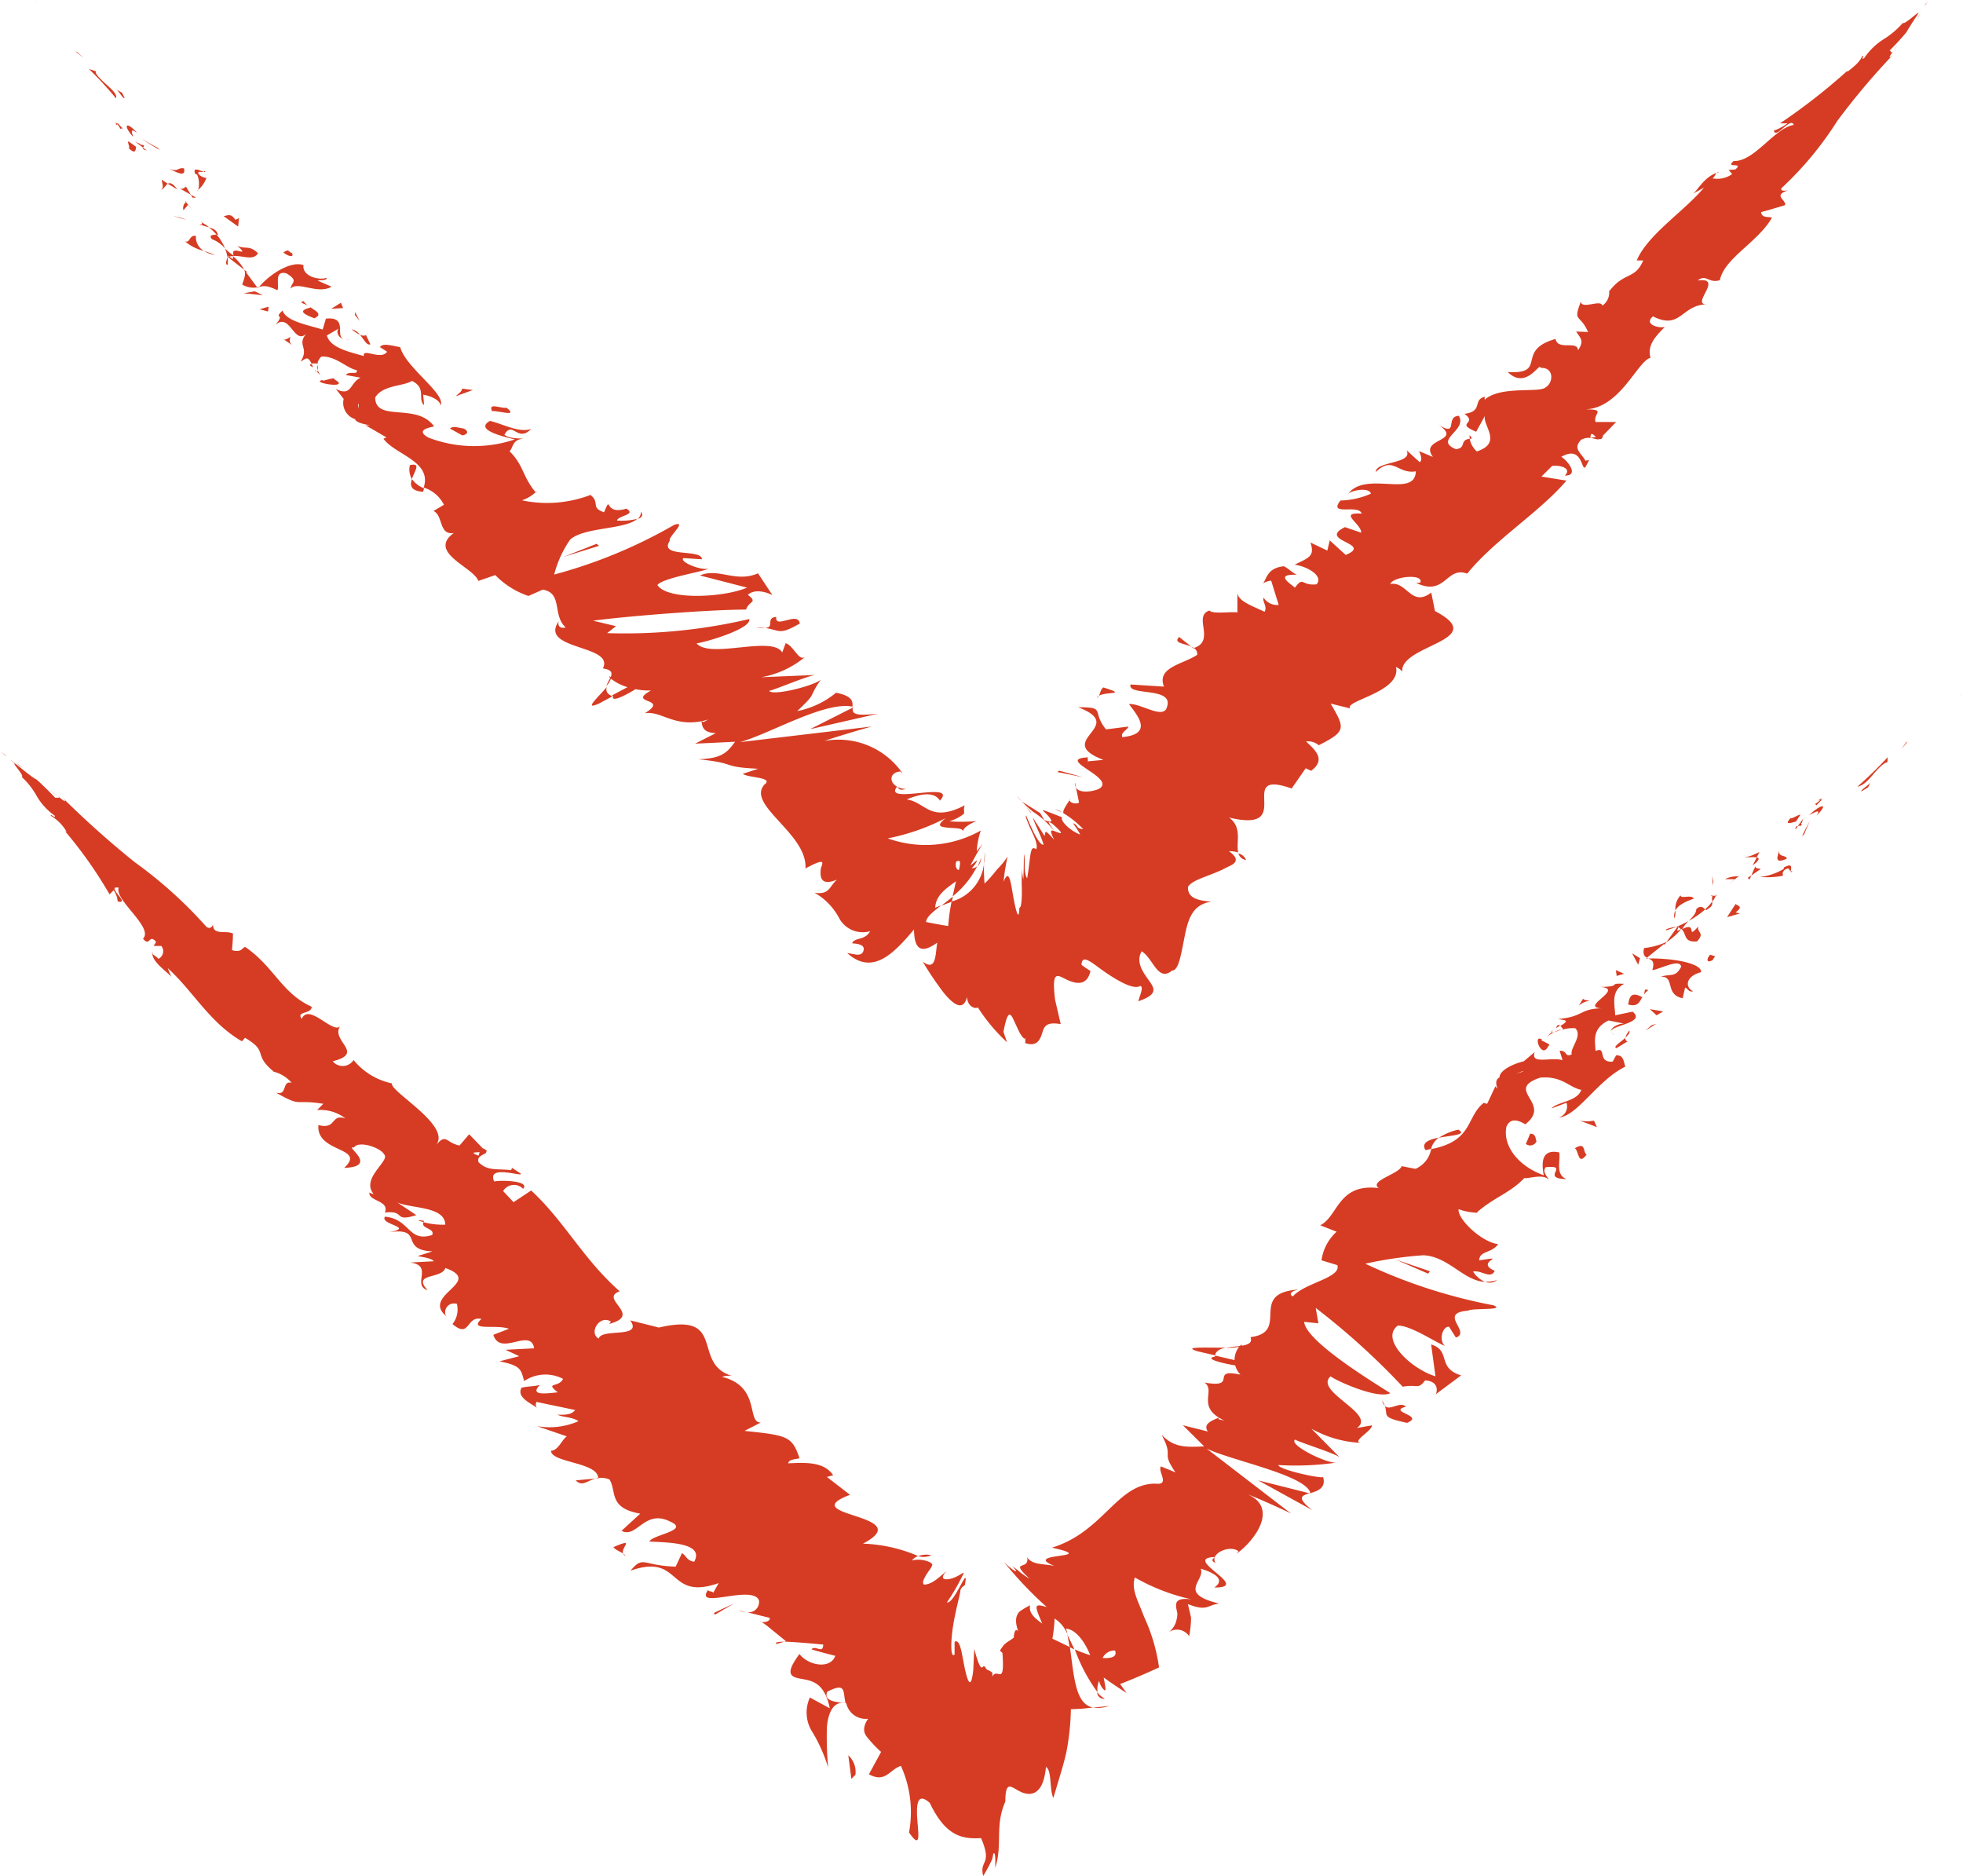 <svg xmlns="http://www.w3.org/2000/svg" width="48.523" height="46.368" data-name="Сгруппировать 162"><defs><clipPath id="a"><path fill="none" d="M0 0h48.523v46.368H0z" data-name="Прямоугольник 51"/></clipPath></defs><g fill="#d63c23" clip-path="url(#a)" data-name="Сгруппировать 161"><path d="m48.45 17.184.071-.053c-.155.111-.065.051-.071.053" data-name="Контур 1538"/><path d="M47.134 18.356v-.028l-.139.191Z" data-name="Контур 1539"/><path d="M45.912 19.444c.264-.05.414-.406.681-.583l.062-.023.005-.121a9.423 9.423 0 0 1-.748.726" data-name="Контур 1540"/><path d="M44.855 19.882c.118-.008-.091.144.189-.122-.024.01-.033.012-.048.017a2.213 2.213 0 0 1-.141.105" data-name="Контур 1541"/><path d="M44.997 19.777c.137-.112-.153.051 0 0" data-name="Контур 1542"/><path d="m44.395 20.305.112-.172c-.086.014-.265.139-.238.078-.154.162-.061.151.126.094" data-name="Контур 1543"/><path d="m44.384 20.502.059-.088c-.037.006-.069.023-.059.088" data-name="Контур 1544"/><path d="m44.574 20.228-.131.186c.061-.009.132.013.066-.083.048.036.024-.018.065-.1" data-name="Контур 1545"/><path d="M44.717 20.146c.146-.067.3-.167.191.008.3-.3.128-.3-.191-.008" data-name="Контур 1546"/><path d="m46.016 19.558.164-.1.052-.119c-.026.059-.273.209-.216.219" data-name="Контур 1547"/><path d="M43.13 21.175c.045.029.21 0 .293.017l.069-.132c-.1.043-.27.137-.363.114" data-name="Контур 1548"/><path d="m43.424 21.192-.1.2c.184-.144.17-.187.1-.2" data-name="Контур 1549"/><path d="M44.599 20.617q.066-.169.144-.333a5.903 5.903 0 0 0-.2.387Z" data-name="Контур 1550"/><path d="m42.35 21.792-.029-.143.015.241Z" data-name="Контур 1551"/><path d="M41.867 22.212c-.042-.113-.335.016-.324-.084a.489.489 0 0 0-.129.377c.055-.112.191-.2.452-.293" data-name="Контур 1552"/><path d="M41.391 22.704a.627.627 0 0 0 .024-.2.282.282 0 0 0-.024.2" data-name="Контур 1553"/><path d="M42.968 21.662a.639.639 0 0 0-.327.068h.248l.079-.064" data-name="Контур 1554"/><path d="M42.896 21.727h-.008l-.173.137.181-.138" data-name="Контур 1555"/><path d="m42.988 21.647-.02.016c.024 0 .034 0 .02-.016" data-name="Контур 1556"/><path d="M43.984 21.011c-.031.126-.158.368.184.212-.025-.108-.225-.02-.184-.212" data-name="Контур 1557"/><path d="m43.29 21.64.235-.165c-.045-.011-.144 0-.134-.066Z" data-name="Контур 1558"/><path d="m43.246 21.742.044-.106-.088.061Z" data-name="Контур 1559"/><path d="M41.93 22.47c0 .106-.092.192-.186.292a2.384 2.384 0 0 0 .406-.285c-.044-.035-.1-.117-.22-.007" data-name="Контур 1560"/><path d="m42.418 22.115-.01.021c.027 0 .042-.011.01-.021" data-name="Контур 1561"/><path d="M40.686 23.691h.058l-.035-.017Z" data-name="Контур 1562"/><path d="M42.204 22.472c.122-.063.127-.125.12-.189a1.34 1.34 0 0 1-.175.193c.02.016.036.023.055 0" data-name="Контур 1563"/><path d="M41.182 22.994a2.309 2.309 0 0 0 .266-.09c-.109.016-.3.057-.266.09" data-name="Контур 1564"/><path d="M42.328 22.143a.072.072 0 0 1 .005-.014c-.069.011-.045.015-.005.014" data-name="Контур 1565"/><path d="M42.329 22.143a.268.268 0 0 0 0 .14.589.589 0 0 0 .084-.148.5.5 0 0 1-.08.007" data-name="Контур 1566"/><path d="M41.85 24.499c-.2-.091-.194-.368.2-.471.014-.233-.754-.35-1.306-.338.085.038.167.066.1.288.185-.02.683-.3.712-.085-.134.278-.271.17-.5.246.363-.006.083.443.537.534l.061-.264c.064.017.09.13.2.09" data-name="Контур 1567"/><path d="m41.14 23.362.057-.081a1.805 1.805 0 0 1-.557.152c-.039.154.01.207.07.239l.429-.345Z" data-name="Контур 1568"/><path d="M41.561 22.959c.141.129.044.337.386.31.211-.221-.014-.213.036-.372-.326.363 0-.139-.4.068a.907.907 0 0 1 .155-.2 2.614 2.614 0 0 1-.3.143h.022c.042-.006.063 0 .03.007v.008a.232.232 0 0 1 .06.043c-.155.084-.071 0-.06-.043a.26.26 0 0 0-.026-.015l-.274.382a1.621 1.621 0 0 0 .365-.324" data-name="Контур 1569"/><path d="M44.311 21.53a.077.077 0 0 1-.048 0c0 .03 0 .043.048 0" data-name="Контур 1570"/><path d="M44.074 21.643c0-.034-.04-.078.06-.156.119-.056.075.027.131.042.006-.066.063-.216-.172-.086v.032a1.4 1.4 0 0 1-.59.2 2.029 2.029 0 0 0 .574-.031" data-name="Контур 1571"/><path d="m42.901 22.344-.21.325.317-.091-.106-.027c.207-.153.052-.159 0-.206" data-name="Контур 1572"/><path d="m40.539 23.684-.195-.122.15.284Z" data-name="Контур 1573"/><path d="m40.143 24.068-.2-.09.019.144Z" data-name="Контур 1574"/><path d="m18.443 39.847-.19-.047a.656.656 0 0 0 .19.047" data-name="Контур 1575"/><path d="m19.187 40.635.2-.057c-.142 0-.234.009-.2.057" data-name="Контур 1576"/><path d="M30.304 33.309c-.458.008-1.121-.037-.7.091l.43.1c.019-.113.131-.164.273-.192" data-name="Контур 1577"/><path d="m26.44 40.713.119.056-.174-.365.055.309" data-name="Контур 1578"/><path d="M27.416 42.164q-.207.027-.4.039a.776.776 0 0 0 .4-.039" data-name="Контур 1579"/><path d="m14.717 36.544-.486.046c.151.161.282.015.486-.046" data-name="Контур 1580"/><path d="M36.047 27.921a1.462 1.462 0 0 0-.479.2c.324-.062.707-.07.479-.2" data-name="Контур 1581"/><path d="M23.022 38.44a.571.571 0 0 0-.325.022.46.46 0 0 0 .325-.022" data-name="Контур 1582"/><path d="M35.236 28.427c.053-.007.09-.02.138-.029a.477.477 0 0 1 .194-.279c-.24.046-.446.123-.332.308" data-name="Контур 1583"/><path d="M3.772 23.581a.285.285 0 0 1 0-.037c-.024.006-.015.019 0 .037" data-name="Контур 1584"/><path d="m1.253 19.544.178.137a2.078 2.078 0 0 0-.178-.137" data-name="Контур 1585"/><path d="M38.351 25.514c.071-.085-.016-.023 0 0" data-name="Контур 1586"/><path d="M39.824 25.503a.156.156 0 0 0 .1.078.2.2 0 0 1-.1-.078" data-name="Контур 1587"/><path d="m36.498 29.971-.008.007c.09 0 .073 0 .008-.007" data-name="Контур 1588"/><path d="M38.608 25.44a1.077 1.077 0 0 0-.193.072 1.064 1.064 0 0 0 .193-.072" data-name="Контур 1589"/><path d="m38.463 25.41.1-.06c-.033-.026-.072-.027-.1.06" data-name="Контур 1590"/><path d="M38.244 25.63a.659.659 0 0 1 .171-.118c-.036.009-.058.01-.063 0l-.108.115" data-name="Контур 1591"/><path d="M10.47 30.205a.149.149 0 0 1 .013-.029c-.207-.034-.152-.005-.013.029" data-name="Контур 1592"/><path d="M32.402 36.918c0-.005-.009-.011-.011-.016l-.025.007Z" data-name="Контур 1593"/><path d="M32.436 37.325c-.393-.308-.264-.358-.07-.416l-1.263-.318Z" data-name="Контур 1594"/><path d="m16.862 38.378-.16.344c-.831-.024-.794-.285-1.116.1 1.277-.447.89.76 2.179.307l-.134.238c-.025-.044-.106-.022-.13-.065-.351.5 1.107-.153 1.26.256a.257.257 0 0 1-.316.286l.575.143c.051.086-.19.152-.241.067.091.068.148.1.267.2l.38.31-.04.012c.286.008.761.054.963.072-.006.249-.192 0-.291.119q.305.09.589.159c-.121.34-.665.243-.885-.044-.379.507-.207.568.041.613s.575.075.708.728l-.491-.266a.887.887 0 0 0 .044.826 3.83 3.83 0 0 1 .407.906 8.392 8.392 0 0 1-.031-1.007c.035-.377.178-.659.48-.579a.492.492 0 0 0 .538.379c-.126.191-.119.318-.043.43a3.035 3.035 0 0 0 .364.39l-.3.552c.411.227.511-.121.791-.206a2.767 2.767 0 0 1 .2 1.644c.293.428.233.062.206-.3s-.016-.718.307-.43c.385.807.782.9 1.267.87.292.671-.051.536.054.936q.069-.113.133-.234l.062-.124.029-.063.027-.133c.059-.053.05.215.044.352.192-.564-.017-1.028.252-1.637 0-.566.158-.339.393-.235s.548.078.611-.623c.151.1.078.515.181.772.2-.662.27-.893.325-1.142a6.206 6.206 0 0 0 .11-1.056 4.261 4.261 0 0 0 .55-.042c-.259-.043-.369-.3-.437-.593s-.094-.621-.139-.9c-.206-.1-.35-.17-.431-.206a3.855 3.855 0 0 0 .055-.5.854.854 0 0 1 .322.4 1.256 1.256 0 0 0-.041-.15c.241.022.456.308.6.657a3.32 3.32 0 0 1-.381-.142 4.158 4.158 0 0 0 .561 1.058.535.535 0 0 1 .038-.281.462.462 0 0 0 .129.229c.057.033.019-.123-.016-.313q.277.2.568.383l-.161-.221q.455-.176.962-.411a4.436 4.436 0 0 0-.372-1.256c-.143-.387-.32-.665-.226-.967a4.983 4.983 0 0 0 1.4.54c-.38-.045-.4.074-.373.232l.025.123a.745.745 0 0 1-.025.167.515.515 0 0 1-.21.306.36.36 0 0 1 .526.084 2.509 2.509 0 0 0 .046-.463l-.078-.331c.482.185.458.033.771-.014-1.053-.254-.33-.57-.454-.861.334.1.624.266.337.465.957.007-.835-.726.01-.753-.044.058-.121.071.023.151-.168-.231.352-.467.564-.293l-.044.058c.452-.328 1.032-1.121.283-1.46.107.033.922.392 1.064.472l-2.09-1.608c.63.3 2.457.655 2.565 1.1.177-.053.388-.122.315-.394-.151.026-1.12-.2-1.107-.3a7.147 7.147 0 0 0 1.441-.061c-.226.039-1.195-.438-1.029-.567.138.078 1.052.358 1.116.45l-.712-.721a2.735 2.735 0 0 0 1.22.35c-.234-.034.292-.3.275-.432l-.371.066c.512-.347-1.074-.9-.65-1.277.163.121 1.172.573 1.478.415-.435-.277-2.09-1.283-2.131-1.762l.352.036-.066-.38a17.767 17.767 0 0 1 2.15 1.947c.364-.068.381.08.552-.155.341.016.305.27.265.342l.627-.467c-.609-.185-.24-.613-.741-.764l.107.787c-.612-.188-1.377-.922-.931-1.253.315-.012.966.436 1.167.5-.158-.119-.069-.488.1-.472l.169.267c.393-.132-.46-.607.3-.664.113-.073.946 0 .626-.134a13.135 13.135 0 0 1-3.165-1.027 9.517 9.517 0 0 1 1.441-.209c.62.035.982.628 1.516.659a.694.694 0 0 1-.294-.256c.208-.045.432.2.536-.018-.525-.229.4-.382-.385-.259.014-.247.295-.163.47-.4-.418-.054-1.011-.625-.978-.865a1.507 1.507 0 0 0 .442.088c.412-.369.842-.494 1.179-.855.155.01.462-.113.612.04-.043-.085-.171-.193-.081-.31.627-.064-.156.276.514.294-.28-.118-.145-.435-.178-.659-.486-.108-.424.338-.383.564-.629-.223-1.02-.73-.923-1.2.148-.347.516.01.482-.072.646-.521-.543-.833.347-1.14.545-.054.721.245 1.021.3-.095.292-.588.291-.735.46l.37-.14a.286.286 0 0 1-.2.367c.478-.038.964-.926 1.654-1.26-.044-.118-.035-.293-.229-.278l-.083.154c-.4.027-.128-.39-.424-.263-.012-.251-.092-.554.32-.754l.414.082c-.111-.032-.387.089-.346.2-.051-.162.882-.217.527-.5l-.431.09c0-.246-.126-.6.227-.778-.45-.021-.015.065-.592.078.653.043-.654.552.129.527-.661-.011-.508.207-1.17.264.131.038.32.01.052.173a.3.3 0 0 1 .065.079l-.023.009.027-.005c.01.015.012.017.009 0a.882.882 0 0 1 .293-.027c.185.193-.137.488-.089.644-.177.09-.1-.1-.3-.087l.073.232c-.3-.087-.8.121-.689-.2l-.271.228c-.318.078-.6.24-.6.4-.189.086.036.4-.1.217l-.205.435-.083-.025c-.442.344-.253.942-1.3 1.143a.664.664 0 0 1-.388.488l-.342-.066c-.062.194-.812.362-.567.542-1.011-.126-1 .7-1.446.919l.406.159a1.165 1.165 0 0 0-.374.707l.392.119c.1.317-.809.435-1.1.774-.125-.075 0-.143.147-.17-1.28.076-.192 1.051-1.195 1.176.056.14-.057.186-.22.213a.023.023 0 0 0 0-.029.191.191 0 0 0-.041.034c-.108.015-.229.026-.338.047a1.606 1.606 0 0 0 .32-.027.53.53 0 0 0-.115.329l-.477-.111c0 .01-.01.016-.011.027-.262.042.125.153.505.216a.53.53 0 0 0 .129.228c-.785-.169-.025.352-.891.194.3.2-.229.61.5.943-.106-.033-.184-.02-.137-.077-.2.082-.4.164-.278.345l-.616-.154.525.521c-.494.028-.76.017-1.053-.288.324.6-.033.384.345.932l-.359-.148c-.093.115.239.47-.135.426-.954-.007-1.277 1.187-2.56 1.582 1.247.278-.79.114.061.451-.3-.058-.539-.023-.673-.209.065.338-.47.039.059.524-.218-.12-.295-.232-.428-.3.045.038.165.165.039.095a1.544 1.544 0 0 1-.253-.217 9.483 9.483 0 0 0 1.067 1.125c-.334-.1-.3-.038-.112.408-.176-.127-.343-.26-.3-.453a2.1 2.1 0 0 0-.252.149c-.09.082-.141.225-.039.5-.077-.113-.112.062-.112.15-.175.139-.2.093-.343.321l.062.059c.063.863-.125.34-.249.583v-.093c-.092-.085-.136-.046-.171-.133-.033-.045-.05-.026-.067-.011-.031.035-.083.036-.21-.448l-.024.521c-.057.53-.145.27-.214-.06s-.107-.72-.248-.635v.315c-.1.1-.1-.3-.038-.7s.184-.815.182-.889c.022-.079.073-.091.11-.13.111-.578-.253.47-.444.431a5.45 5.45 0 0 0 .4-.691c.064-.109-.074.028-.247.088s-.372.049-.159-.173c-.189.151-.344.324-.555.336-.087-.044.046-.244.142-.377a.5.5 0 0 0 .052-.09.077.077 0 0 0 .006-.034.2.2 0 0 0-.047-.046.681.681 0 0 0-.458-.05.366.366 0 0 1 .155-.11 3.764 3.764 0 0 0-1.364-.306c1.395-.731-1.737-.671-.32-1.207l-.571-.442.155-.042c-.225-.336-.672-.315-1.114-.294.021-.105.2-.1.282-.126-.184-.547-.3-.565-1.359-.676l.4-.206c-.357 0 .008-.895-.959-1.13a.66.66 0 0 1 .243-.026c-1.006-.3-.1-1.592-1.8-1.192l-.709-.178c.321.459-.71.185-.779.45-.253-.132.011-.595.3-.422l-.041.059c.849-.221-.269-.619.259-.805-.907-.8-1.367-1.735-2.189-2.492l-.435.289-.257-.275a.311.311 0 0 1 .494-.054c.186-.211-.6-.218-.715-.182-.2-.446.762-.087.651-.2l-.211-.137-.021.057c-.35-.043-.582.03-.807-.2-.057-.181.228-.191.185-.254.036-.013.031-.038-.083-.09l-.333-.344-.238.279c-.353-.074-.322-.32-.59 0 .422-.48-1.126-1.325-1.083-1.537a1.659 1.659 0 0 1-.946-.577.319.319 0 0 1-.516.031c.837-.207-.108-.523.206-.892-.16.284-.788-.575-.972-.156-.145-.2.243-.108.246-.3-.739-.33-.931-.993-1.643-1.477-.081.019-.091.15-.327.078.014-.138.023-.275.025-.409-.161-.088-.5.054-.493-.222-.023.047-.061.119-.161.058a10.767 10.767 0 0 0-1.768-1.596 22.921 22.921 0 0 1-1.785-1.593c.135.152.012.064-.121-.041.076.072-.053.018-.063.041a7.925 7.925 0 0 0-.462-.453c-.142-.064-.581-.454-.656-.491l.168.135c-.228-.178.22.287.116.288a1.849 1.849 0 0 1 .349.431 1.532 1.532 0 0 0 .469.528c.04.092-.1-.053-.1 0a1.092 1.092 0 0 1 .395.4l-.039-.016a10.7 10.7 0 0 1 1.1 1.561l.1-.1a.517.517 0 0 1 .1.276c.35.081-.321-.4.027-.341-.12.295.874.989.6 1.261.178.221.142-.138.324.08l-.06.1h.188a.208.208 0 0 1-.075.32c-.017-.04-.107-.089-.146-.124.013.24.471.511.48.593l-.1-.24c.615.552 1.038 1.352 1.835 1.808l.075-.087c.6.351.181.4.707.833l-.044-.006a.87.87 0 0 1 .49.285c-.255-.064-.088.336-.393.241.671.374.4.158 1.177.278l-.155.155a1.014 1.014 0 0 1 .7.206c-.376-.118-.209.283-.667.165-.063.697 1.199.537.637 1.058.882-.03-.021-.57.238-.5.114-.187.671 0 .755.175.139.16-.615.6-.246.994-.033-.041-.088-.024-.121-.064-.046.218.509.2.379.5.529-.064.19.247.778.063l-.469-.313c.332.152 1.18.091 1.184.549a1.816 1.816 0 0 1-.538-.062c-.075.163.292.148.215.317-.6.19-.537-.393-1.167-.453-.142.2.788.265.075.387.929-.139.25.434 1.1.471l-.367.116c.093.022.341.047.4.128l-.587.032c.59.07.033.555.434.685-.4-.438.346-.265.438-.55.985.353-.661.672.053 1.216-.125-.063-.056-.394.231-.331a.573.573 0 0 1-.108.5c.44.373.33-.209.715-.126-.333.311.367.126.681.243l-.386.149c.17.551.924-.189 1.008.334l-.708.036.34.159-.49.127c.547.106.53.211.612.487a.94.94 0 0 1 .961-.054c-.11.229-.457.07-.131.333-.316.033-.7.083-.441-.183-.144.038-.313.033-.454.069-.139.254.278.4.378.5a.14.14 0 0 1-.008-.149l.955.2c-.093.124-.267.12-.436.115.123.067.367.053.518.161a1.773 1.773 0 0 1-1.027.122l.739.253c-.122.082-.218.358-.391.354 0 .3 1.161.284 1.165.675a.55.55 0 0 1 .282.037c.18.3-.03.708.76.844l-.464.425c.382.2.568-.553 1.208-.226.489.217-.44.319-.52.491.462.024 1.372.026 1.108.5-.209-.043-.181-.15-.309-.216m4.052 3.709c-.155-.022-.567-.025-.452-.283.483-.241.378 0 .452.283m6.659-1.3c.064.153-.087.2-.306.185a.326.326 0 0 1 .306-.185m10.077-14.32a.05.05 0 0 0 .008.011c-.266.085-.167.056-.008-.011m.429-.22c-.015-.043-.061-.056-.117-.061.059.047 0 .11-.1.17.1.011.2 0 .214-.109m-26.207 2.223-.028.085c-.225-.081-.1-.08.028-.085" data-name="Контур 1595"/><path d="M27.31 41.988a.692.692 0 0 1-.19-.161.167.167 0 0 0 .19.161" data-name="Контур 1596"/><path d="M14.802 36.535v-.011a.627.627 0 0 0-.086.02Z" data-name="Контур 1597"/><path d="M37.009 31.637a.748.748 0 0 1-.3.04.287.287 0 0 0 .3-.04" data-name="Контур 1598"/><path d="m39.148 24.657-.12.2a.478.478 0 0 1 .266-.12c-.07-.019-.2-.021-.147-.076" data-name="Контур 1599"/><path d="M42.345 23.724c-.005-.037.049-.057.042-.093l-.118-.032c-.1.113-.08.223.075.125" data-name="Контур 1600"/><path d="M40.247 24.828c.248.069.279-.069.363-.207a.1.1 0 0 1-.022.022c-.282-.15-.314.017-.341.185" data-name="Контур 1601"/><path d="M40.632 24.591a.409.409 0 0 1 .11-.115c-.112-.059-.074.036-.11.115" data-name="Контур 1602"/><path d="M38.276 25.849c.129-.033-.291-.153-.15-.148-.261-.181-.019.521.15.148" data-name="Контур 1603"/><path d="m41.112 25-.329-.057.165.152Z" data-name="Контур 1604"/><path d="m39.957 25.907.276-.169a.068.068 0 0 1-.053-.09c-.128.119-.321.231-.224.259" data-name="Контур 1605"/><path d="M40.177 25.648c.067-.062.12-.125.1-.177a.479.479 0 0 0-.1.177" data-name="Контур 1606"/><path d="m40.942 25.304-.117.038-.155.134Z" data-name="Контур 1607"/><path d="m37.824 28.02-.106.254a.17.17 0 0 0 .263-.065c-.037-.083-.007-.18-.158-.189" data-name="Контур 1608"/><path d="M39.401 27.699a.988.988 0 0 1-.35 0l.423.159Z" data-name="Контур 1609"/><path d="M38.929 28.38c.1.065.073.449.29.157-.1-.066-.009-.325-.29-.157" data-name="Контур 1610"/><path d="m35.301 31.48.045-.058-.85-.291Z" data-name="Контур 1611"/><path d="M34.785 35.166c.448-.186-.51-.263-.029-.4-.161-.138-.393.115-.524-.015.087.239-.114.277.553.419" data-name="Контур 1612"/><path d="M34.232 34.747a.565.565 0 0 0-.067-.13.263.263 0 0 0 .067.13" data-name="Контур 1613"/><path d="m.567 18.977-.2-.15.121.1Z" data-name="Контур 1614"/><path d="m.163 18.696-.039-.039C.08 18.63.039 18.596 0 18.57l.163.127" data-name="Контур 1615"/><path d="m21.045 43.967.1-.1a.555.555 0 0 0-.176-.481Z" data-name="Контур 1616"/><path d="m17.646 39.867.025.043.48-.282Z" data-name="Контур 1617"/><path d="M15.163 38.239c.05.086.254.132.3.218-.254-.132.343-.493-.3-.218" data-name="Контур 1618"/><path d="M.895.061.854 0c.082.132.041.058.041.061" data-name="Контур 1619"/><path d="m1.909 1.287-.04-.014.2.16Z" data-name="Контур 1620"/><path d="M2.868 2.429c.056-.164-.376-.4-.5-.625v-.043l-.169-.054a8.219 8.219 0 0 1 .669.725" data-name="Контур 1621"/><path d="M2.982 3.19c.045-.067.16.113-.082-.156a.247.247 0 0 1 0 .033 1.317 1.317 0 0 1 .081.122" data-name="Контур 1622"/><path d="M2.901 3.067c-.093-.123 0 .1 0 0" data-name="Контур 1623"/><path d="m3.36 3.626-.19-.137c-.022.052.069.2 0 .162.156.155.184.1.193-.025" data-name="Контур 1624"/><path d="m3.632 3.72-.1-.072c-.009.023 0 .048.1.072" data-name="Контур 1625"/><path d="m3.335 3.495.2.153c.016-.037.082-.065-.087-.073.074-.009-.014-.021-.114-.081" data-name="Контур 1626"/><path d="M3.29 3.383c-.025-.108-.093-.233.1-.1-.274-.3-.363-.2-.1.1" data-name="Контур 1627"/><path d="m3.08 2.425-.063-.133-.143-.081c.071.041.164.24.206.214" data-name="Контур 1628"/><path d="M3.984 4.69c.063-.011.105-.111.165-.149l-.154-.1c.011.075.065.206-.011.245" data-name="Контур 1629"/><path d="m4.149 4.542.235.142c-.116-.162-.183-.174-.235-.142" data-name="Контур 1630"/><path d="M3.898 3.655q-.207-.111-.4-.226c.146.1.3.189.452.281Z" data-name="Контур 1631"/><path d="m4.482 5.384-.216-.049.348.1Z" data-name="Контур 1632"/><path d="M4.846 5.83c-.18-.028-.138.186-.274.135a1.139 1.139 0 0 0 .471.238.393.393 0 0 1-.2-.373" data-name="Контур 1633"/><path d="M5.314 6.305a1.843 1.843 0 0 0-.271-.1.856.856 0 0 0 .271.1" data-name="Контур 1634"/><path d="M4.596 4.996a.188.188 0 0 0-.061.2l.114-.134-.053-.071" data-name="Контур 1635"/><path d="m4.652 5.062.111.154-.108-.159" data-name="Контур 1636"/><path d="m4.582 4.978.013.018c.011-.013.014-.019-.013-.018" data-name="Контур 1637"/><path d="M4.161 4.162c.164.073.445.249.388 0-.164-.035-.135.111-.388 0" data-name="Контур 1638"/><path d="m4.718 4.814-.12-.2c-.038.019-.072.077-.158.042Z" data-name="Контур 1639"/><path d="m4.846 4.884-.129-.071.044.074Z" data-name="Контур 1640"/><path d="M5.24 5.912a.792.792 0 0 1 .323.23 1.314 1.314 0 0 0-.208-.344c-.071.008-.214 0-.115.114" data-name="Контур 1641"/><path d="m4.972 5.492.025.014c.006-.017 0-.028-.025-.014" data-name="Контур 1642"/><path d="m6.372 7.123.027-.031-.041.011Z" data-name="Контур 1643"/><path d="M5.375 5.771c-.031-.094-.116-.124-.21-.149a1.356 1.356 0 0 1 .19.18c.032 0 .05-.009.02-.031" data-name="Контур 1644"/><path d="M5.626 6.546a.637.637 0 0 0 0-.183c-.03.065-.064.188 0 .183" data-name="Контур 1645"/><path d="M4.968 5.553a.115.115 0 0 1-.018-.009c-.018.041 0 .031.018.009" data-name="Контур 1646"/><path d="M4.968 5.552a.894.894 0 0 0 .2.065.988.988 0 0 0-.169-.111.143.143 0 0 1-.028.046" data-name="Контур 1647"/><path d="M8.073 6.869c-.227.068-.614-.062-.571-.318-.324-.112-.857.245-1.1.545.094-.028.174-.059.455.077.06-.108-.1-.5.221-.418.329.2.111.221.107.379.165-.2.666.155 1.011-.047l-.343-.151c.056-.026.227.01.223-.067" data-name="Контур 1648"/><path d="m6.125 6.734-.087-.066c.038.1.012.191-.052.365a.551.551 0 0 0 .372.07l-.283-.383Z" data-name="Контур 1649"/><path d="M5.755 6.327c.25-.017.5.128.623-.067-.212-.212-.308-.088-.509-.186.356.337-.2-.06-.093.242a1.161 1.161 0 0 1-.213-.174.989.989 0 0 1 .061.222l.006-.013c.012-.025.023-.036.023-.013a.026.026 0 0 1 .01.006.447.447 0 0 1 .09-.013c.044.12-.04.037-.09.013-.011 0-.023 0-.033.007l.409.318a1.207 1.207 0 0 0-.283-.34" data-name="Контур 1650"/><path d="M5.055 4.219c0 .016-.015.019-.025.025.041.015.063.018.025-.025" data-name="Контур 1651"/><path d="M5.097 4.397a.286.286 0 0 1-.192-.1c-.022-.089.074-.028.122-.051-.09-.033-.276-.131-.2.053l.044.016c.082.16.043.42 0 .4a.693.693 0 0 0 .232-.32" data-name="Контур 1652"/><path d="m5.528 5.342.358.258.023-.21-.09.044c-.117-.18-.2-.1-.292-.092" data-name="Контур 1653"/><path d="m6.292 7.2-.266.049.474.047Z" data-name="Контур 1654"/><path d="m6.639 7.579-.224.066.212.054Z" data-name="Контур 1655"/><path d="m26.598 19.463-.026-.122a.181.181 0 0 0 .026.122" data-name="Контур 1656"/><path d="m26.078 20.002.177.079a.463.463 0 0 0-.177-.079" data-name="Контур 1657"/><path d="M15 16.98c-.208.248-.588.582-.208.416l.348-.185c-.15-.061-.169-.144-.141-.232" data-name="Контур 1658"/><path d="m23.529 22.289.024-.127-.284.224c.084-.031.178-.072.26-.1" data-name="Контур 1659"/><path d="M24.347 21.06q-.016.143-.02.3a1.9 1.9 0 0 0 .02-.3" data-name="Контур 1660"/><path d="m29.447 15.981-.3-.237c-.154.153.117.157.3.237" data-name="Контур 1661"/><path d="M10.131 11.497a.477.477 0 0 0 .05.344c.066-.2.239-.408-.05-.344" data-name="Контур 1662"/><path d="M30.801 21.256a.272.272 0 0 0-.188-.162.221.221 0 0 0 .188.162" data-name="Контур 1663"/><path d="M10.457 12.156a.622.622 0 0 0 .025-.086.677.677 0 0 1-.3-.229c-.05.149-.039.293.276.315" data-name="Контур 1664"/><path d="M42.438 4.279c.018-.006.033-.015.05-.019-.02-.01-.035 0-.05.019" data-name="Контур 1665"/><path d="m46.902 1.108-.107.157a1.384 1.384 0 0 0 .107-.157" data-name="Контур 1666"/><path d="M7.832 9.187c-.086-.076-.04 0 0 0" data-name="Контур 1667"/><path d="M8.52 8.395a.333.333 0 0 0 .156-.016.424.424 0 0 1-.156.016" data-name="Контур 1668"/><path d="m13.245 12.175.006.007c.041-.048.033-.04-.006-.007" data-name="Контур 1669"/><path d="M7.848 9.017a.317.317 0 0 0 .01.135.327.327 0 0 0-.01-.135" data-name="Контур 1670"/><path d="m7.74 9.081-.035-.082c-.052.006-.073.026.035.082" data-name="Контур 1671"/><path d="M7.942 9.296a.359.359 0 0 1-.084-.144c0 .023-.014.035-.027.034l.111.109" data-name="Контур 1672"/><path d="M36.333 10.848c.015 0 .028-.006.047-.006-.053-.126-.066-.083-.047.006" data-name="Контур 1673"/><path d="M21.109 17.476h-.029v.017Z" data-name="Контур 1674"/><path d="M21.701 17.64c-.623.072-.632-.019-.623-.149l-1.054.532Z" data-name="Контур 1675"/><path d="m27.902 17.957-.563.071c-.368-.452.017-.551-.687-.546 1.25.475-.64.818.623 1.3l-.4.037c.049-.033-.021-.066.028-.1-.871.039.752.518.25.785-.211.081-.477.095-.556-.038l.076.371c-.1.066-.307-.032-.21-.1-.086.14-.215.309-.172.36l-.036-.016a2.349 2.349 0 0 1 .521.413c-.205-.021-.1-.094-.256-.148a1.992 1.992 0 0 1 .182.282c-.3-.116-.512-.379-.444-.426-.6-.234-.509-.2-.4-.091s.246.278-.05.155a1.5 1.5 0 0 0-.1-.172l-.4-.252a.591.591 0 0 1-.167-.17 2.566 2.566 0 0 0 .407.4 2.1 2.1 0 0 1 .509.466c-.083-.024-.116-.022 0 .219-.269-.31-.2-.177-.238-.095l-.289-.457c.048.168.187.41.266.671-.1.032-.284-.367-.429-.714-.039-.022.027.147.11.33s.187.378.137.5c-.163-.121-.129.154-.224.718-.1-.157-.032-.437-.081-.607q0 .3-.013.629a.96.96 0 0 1-.027-.271 3.889 3.889 0 0 0-.01.512c0 .094 0 .188-.007.279a1.344 1.344 0 0 1-.018.135.086.086 0 0 1-.037.053c-.011.391-.1.014-.159-.328s-.1-.644-.232-.318a5.55 5.55 0 0 1 .1-.625 1.751 1.751 0 0 1-.24.3c-.066.07-.126.17-.329.371a4.7 4.7 0 0 1-.014-.49 1.093 1.093 0 0 1-.8.932 4.517 4.517 0 0 0-.084.607 14.656 14.656 0 0 1-.548-.1c.01-.128.175-.254.372-.409-.051.018-.1.037-.146.057.013-.316.282-.484.514-.655l-.084.374a2.246 2.246 0 0 0 .61-.751.182.182 0 0 1-.139.057.641.641 0 0 0 .127-.172c.02-.054-.052.026-.157.1q.142-.272.3-.533l-.144.181a1.938 1.938 0 0 1 .1-.51 2.776 2.776 0 0 1-2.3.194 5.389 5.389 0 0 0 1.432-.5c-.237.189-.142.213.041.234s.386 0 .384.1c0-.111.249-.229.337-.263a3.766 3.766 0 0 1-.672.007 1.089 1.089 0 0 0 .359-.184c.022-.055-.018-.119.024-.212-.863.448-.964-.079-1.435-.144.307-.132.675-.214.819.029.469-.508-1.427.12-1.06-.343.062.049.042.1.224.055-.407-.014-.491-.4-.144-.432l.06.05a1.922 1.922 0 0 0-1.929-.806c.1-.042 1-.317 1.177-.357l-3.27.387c.727-.2 2.1-1.018 2.781-.877.009-.118.012-.262-.406-.344a2.164 2.164 0 0 1-.96.454c.524-.494.246-.3.6-.8-.054.138-1.192.442-1.295.3.177-.038 1.011-.4 1.169-.394l-1.36.057a2.349 2.349 0 0 0 1.079-.5c-.161.11-.286-.291-.479-.34l-.084.228c-.245-.429-1.792.168-2.117-.226.249-.032 1.371-.368 1.3-.6a13.507 13.507 0 0 1-3.512.348l.22-.172-.568-.135c.884-.118 2.9-.275 3.782-.275.078-.225.3-.167.045-.364.186-.175.528-.042.611.012l-.36-.544c-.554.242-.981-.146-1.435.053l1.164.3c-.558.243-1.964.322-2.216-.064.134-.174 1.079-.32 1.262-.4-.244.031-.723-.182-.619-.266l.458.03c0-.269-1.079-.026-.795-.458-.049-.093.452-.505.111-.394a12.261 12.261 0 0 1-2.969 1.229 2.713 2.713 0 0 1 .395-.863c.346-.315 1.358-.243 1.658-.514a1.556 1.556 0 0 1-.5.042c.036-.131.493-.14.231-.294-.576.177-.35-.384-.551.09-.342-.118-.089-.23-.335-.429a3 3 0 0 1-1.692.134.982.982 0 0 0 .336-.2c-.325-.386-.295-.671-.645-1.013.09-.078.062-.3.35-.309-.14-.015-.355 0-.477-.1.209-.364.314.207.662-.142-.3.1-.685-.118-1.017-.2-.385.211.274.378.614.458a3.152 3.152 0 0 1-2.137-.045c-.419-.235.261-.271.13-.289-.428-.579-1.437-.084-1.446-.7.185-.315.692-.275.909-.412.368.181.13.444.3.6l-.022-.26c.193.029.442.149.421.273.176-.272-.848-.93-.99-1.448-.188-.03-.431-.113-.5 0l.177.113c-.151.224-.613-.107-.576.108-.36-.105-.827-.2-.913-.509l.314-.184c-.1.045-.059.246.118.275-.254-.046.115-.568-.456-.507l-.08.27c-.347-.111-.9-.2-.992-.47-.244.231.086.037-.172.351.374-.329.468.6.807.167-.333.348.049.364-.188.743.116-.053.168-.166.269.049a.891.891 0 0 1 .143 0v.017l.006-.016c.025 0 .03 0 0-.006a.284.284 0 0 1 .1-.169c.361-.012.624.293.868.336.042.135-.188.009-.268.121l.364.066c-.269.122-.213.482-.611.278l.193.247a.421.421 0 0 0 .283.5c.031.139.581.159.258.151l.517.3-.074.033c.275.39 1.211.557.994 1.207a.833.833 0 0 1 .5.426l-.257.152c.246.12.124.6.5.546-.662.484.5.847.607 1.184l.419-.145a2.063 2.063 0 0 0 .82.516l.356-.156c.5.087.228.626.565.936-.166.034-.2-.063-.171-.154-.506.717 1.394.574 1.09 1.165.224.033.236.114.195.213a.069.069 0 0 0-.041-.014.113.113 0 0 0 .029.038 1.835 1.835 0 0 0-.1.2.5.5 0 0 0 .116-.183 1.2 1.2 0 0 0 .41.209l-.385.205a.347.347 0 0 0 .033.018c-.066.158.276 0 .548-.173a1.728 1.728 0 0 0 .384.033c-.616.343.485.171-.152.562.426-.071.752.4 1.575.154-.1.042-.116.089-.175.038.02.144.04.288.355.3l-.512.26.988-.047c-.2.276-.339.414-.912.433 1.007.1.527.19 1.484.234l-.381.125c.118.1.779.083.538.263-.467.506 1.066 1.214 1.011 2.076.5-.268.435-.158.38 0-.022.192-.019.452.4.276-.193.168-.182.384-.557.324a1.559 1.559 0 0 1 .622.651.662.662 0 0 0 .754.3c-.127.238-.387.146-.446.3.087.008.333.016.281.182s-.231.075-.4.06c.632.572 1.167-.014 1.649-.584.006.5.182.608.575.325-.051.3-.022.723-.36.469a7.834 7.834 0 0 0 .525.777c.238.289.482.462.571.095.007.245.212.308.266.259a4.426 4.426 0 0 0 .722.862l-.088-.258c.093-.482.152-.486.233-.335l.135.292a1.057 1.057 0 0 0 .082.142.434.434 0 0 0 .045.054l.023.021c.008 0 .015-.02.022-.031v.136c.3.1.371-.1.42-.255s.093-.277.456-.214l-.139-.6c-.088-.719.042-.622.257-.514s.528.206.617-.2a2.614 2.614 0 0 1-.222-.152c.015-.287.261-.042.584.181s.712.441.863.342c.1.009 0 .224-.043.378.472-.163.416-.3.273-.5s-.346-.461-.19-.735c.283.166.4.774.754.474.165.011.229-.445.312-.856s.191-.782.663-.845c-.312-.024-.6-.078-.583-.366.095-.168.5-.261.84-.421.188-.1.279-.121.324-.193s.006-.152-.151-.267a.683.683 0 0 1 .23.032c-.065-.226.113-.621-.229-.864 1.707.409.1-1.228 1.548-.718l.347-.5.135.063c.364-.272.118-.5-.126-.725a.4.4 0 0 1 .314.093c.682-.346.653-.414.294-1.029l.486.119c-.168-.191 1.266-.4 1.129-1.023a.353.353 0 0 1 .155.117c-.07-.669 2.2-.774.809-1.5l-.092-.458c-.491.379-.605-.293-1.012-.209.064-.194.845-.264.739-.035l-.1.005c.724.351.743-.424 1.261-.228.685-.844 1.785-1.514 2.454-2.3l-.618-.1.263-.262c.186-.027.5.05.316.238.388 0 .018-.418-.091-.462.534-.308.492.365.6.253l.09-.174-.091.015c-.109-.2-.325-.3-.1-.521.227-.113.38.034.448-.017.036.013.069 0 .087-.085l.324-.333h-.509c-.067-.221.294-.316-.286-.313.882.006 1.324-1.2 1.644-1.274-.082-.305.107-.513.355-.764-.124.041-.538-.054-.294-.26.7.351.686-.295 1.358-.3-.478.043.429-.68-.252-.587.214-.169.27.08.548-.008.107-.542.95-.946 1.287-1.544-.066-.034-.254.02-.267-.138.2-.055.4-.113.59-.172.046-.125-.318-.241.074-.363-.078.009-.2.022-.159-.059a8.338 8.338 0 0 0 1.376-1.658 17.685 17.685 0 0 1 1.383-1.642c-.148.141-.084.035 0-.083-.065.073-.05-.02-.089-.015.148-.147.288-.3.415-.452a6.412 6.412 0 0 1 .374-.571l-.11.146c.141-.2-.3.248-.35.192a2.154 2.154 0 0 1-.439.381 1.625 1.625 0 0 0-.517.489c-.11.063.025-.078-.051-.05-.038.1-.13.213-.371.391l.006-.028a14.8 14.8 0 0 1-1.666 1.3h.186a1.225 1.225 0 0 1-.339.18c.054.223.414-.355.494-.141-.474.07-.971.913-1.487.892-.224.195.265.013.044.208l-.169.014.09.1a.625.625 0 0 1-.488.105c.048-.027.074-.1.1-.133-.333.116-.493.483-.6.524l.291-.161c-.48.578-1.4 1.166-1.662 1.8h.159c-.2.479-.47.276-.832.754l-.013-.027a.392.392 0 0 1-.165.39c-.033-.165-.517.106-.531-.1-.2.526-.028.285.178.752l-.294-.012c.105.171.207.218.047.463-.017-.253-.5.018-.556-.279-1.011.28-.177.878-1.184.817.47.455.794-.27.817-.1.32-.025.329.355.119.48-.159.147-1.141-.055-1.521.321.042-.036-.01-.057.032-.093-.331.074-.034.361-.515.426.347.252-.257.214.289.442l.215-.391c-.054.246.444.668-.2.878a.556.556 0 0 1-.174-.313c-.267.034-.067.222-.343.258-.56-.234.295-.464.073-.825-.348.015.009.539-.509.216.646.431-.491.33-.129.8l-.342-.142c.015.059.1.2.015.273l-.33-.3c.188.345-.766.27-.755.541.422-.413.541.063.988-.017-.02.684-1.268-.046-1.688.58.028-.095.529-.208.578-.027a1.98 1.98 0 0 1-.754.169c-.313.4.455.08.524.323-.6-.035 0 .252-.012.472l-.4-.137c-.7.341.715.4.018.687l-.394-.36-.06.253-.418-.2c.116.339-.04.377-.39.547.34.051.717.289.542.486-.376.045-.321-.211-.533.082-.2-.153-.457-.333.044-.318-.122-.059-.2-.151-.318-.21-.425.041-.427.328-.521.428a.428.428 0 0 1 .206-.072l.186.6a.4.4 0 0 1-.374-.18c-.035.1.1.219.024.349-.315-.151-.679-.269-.671-.49v.507c-.176-.027-.611.047-.69-.047-.422.134.163.746-.387.926a.173.173 0 0 1 .084.167c-.337.232-1.013.305-.822.787l-.826-.053c-.092.293 1.056.05.905.539-.07.358-.663-.089-.944-.053.19.257.628.741-.167.815-.04-.13.124-.164.155-.262m-1.839 2.582c-.045-.091-.245-.309-.04-.176.372.326.161.221.04.176m-2.423.76c.121-.065.111.029.069.207-.058-.017-.095-.079-.069-.207M8.848 9.991h.021c-.008.18 0 .114-.021 0m-.1-.328a.158.158 0 0 0-.142.035.19.19 0 0 1 .194.128c.065-.051.09-.108-.052-.164m30.7 1.138-.133.023c0-.156.063-.092.133-.023" data-name="Контур 1676"/><path d="M24.255 21.206a1.86 1.86 0 0 1-.092.206.323.323 0 0 0 .092-.206" data-name="Контур 1677"/><path d="M29.503 16.025c.007 0 .009-.005.014-.007a.44.44 0 0 0-.07-.037Z" data-name="Контур 1678"/><path d="M15.845 12.649a.229.229 0 0 1-.087.18c.1-.034.152-.088.087-.18" data-name="Контур 1679"/><path d="m6.998 8.377.22.152c-.086-.081-.05-.136-.042-.2-.061.029-.127.1-.177.044" data-name="Контур 1680"/><path d="M7.213 6.253c-.054-.014-.057-.051-.11-.065l-.1.048c.112.1.277.144.213.016" data-name="Контур 1681"/><path d="M7.77 7.867c.217-.1.036-.18-.118-.286a.077.077 0 0 1 .02.022c-.346.083-.126.175.1.265" data-name="Контур 1682"/><path d="M7.616 7.556a.4.4 0 0 1-.11-.111c-.137.033.016.056.11.111" data-name="Контур 1683"/><path d="M8.268 9.377c.015-.084-.356.087-.281.014-.381.058.727.244.281-.014" data-name="Контур 1684"/><path d="m8.426 7.483-.239.15.294-.019Z" data-name="Контур 1685"/><path d="m9.154 8.508-.106-.223a.19.19 0 0 1-.153-.012c.107.122.173.275.259.236" data-name="Контур 1686"/><path d="M8.895 8.273a.371.371 0 0 0-.2-.136.776.776 0 0 0 .2.136" data-name="Контур 1687"/><path d="M8.775 7.71v.079l.115.142Z" data-name="Контур 1688"/><path d="m11.121 10.592.308.17c.143-.025.16-.11.035-.169-.135-.017-.258-.077-.343 0" data-name="Контур 1689"/><path d="M11.423 9.606c-.011.082-.083.115-.162.189l.428-.155Z" data-name="Контур 1690"/><path d="M12.162 10.163c.141-.025.669.162.36-.085-.143.025-.463-.141-.36.085" data-name="Контур 1691"/><path d="m14.807 13.491-.06-.05-.819.323Z" data-name="Контур 1692"/><path d="M19.771 15.413c-.049-.323-.616.154-.585-.166-.273.024-.025.262-.271.273.38.061.337.185.857-.108" data-name="Контур 1693"/><path d="M18.914 15.527a1.815 1.815 0 0 0-.218-.023.867.867 0 0 0 .216.023" data-name="Контур 1694"/><path d="m47.371.486.116-.171-.082.11Z" data-name="Контур 1695"/><path d="m47.569.144.036-.038A1.2 1.2 0 0 1 47.669 0l-.1.144" data-name="Контур 1696"/><path d="m25.32 19.872.078.109c.079.11.083.107.091.1a2.04 2.04 0 0 1-.169-.213" data-name="Контур 1697"/><path d="m26.183 19.049-.049.033.631.127Z" data-name="Контур 1698"/><path d="M27.275 16.991c-.1.066-.062.195-.16.261.063-.195.862-.042.16-.261" data-name="Контур 1699"/></g></svg>